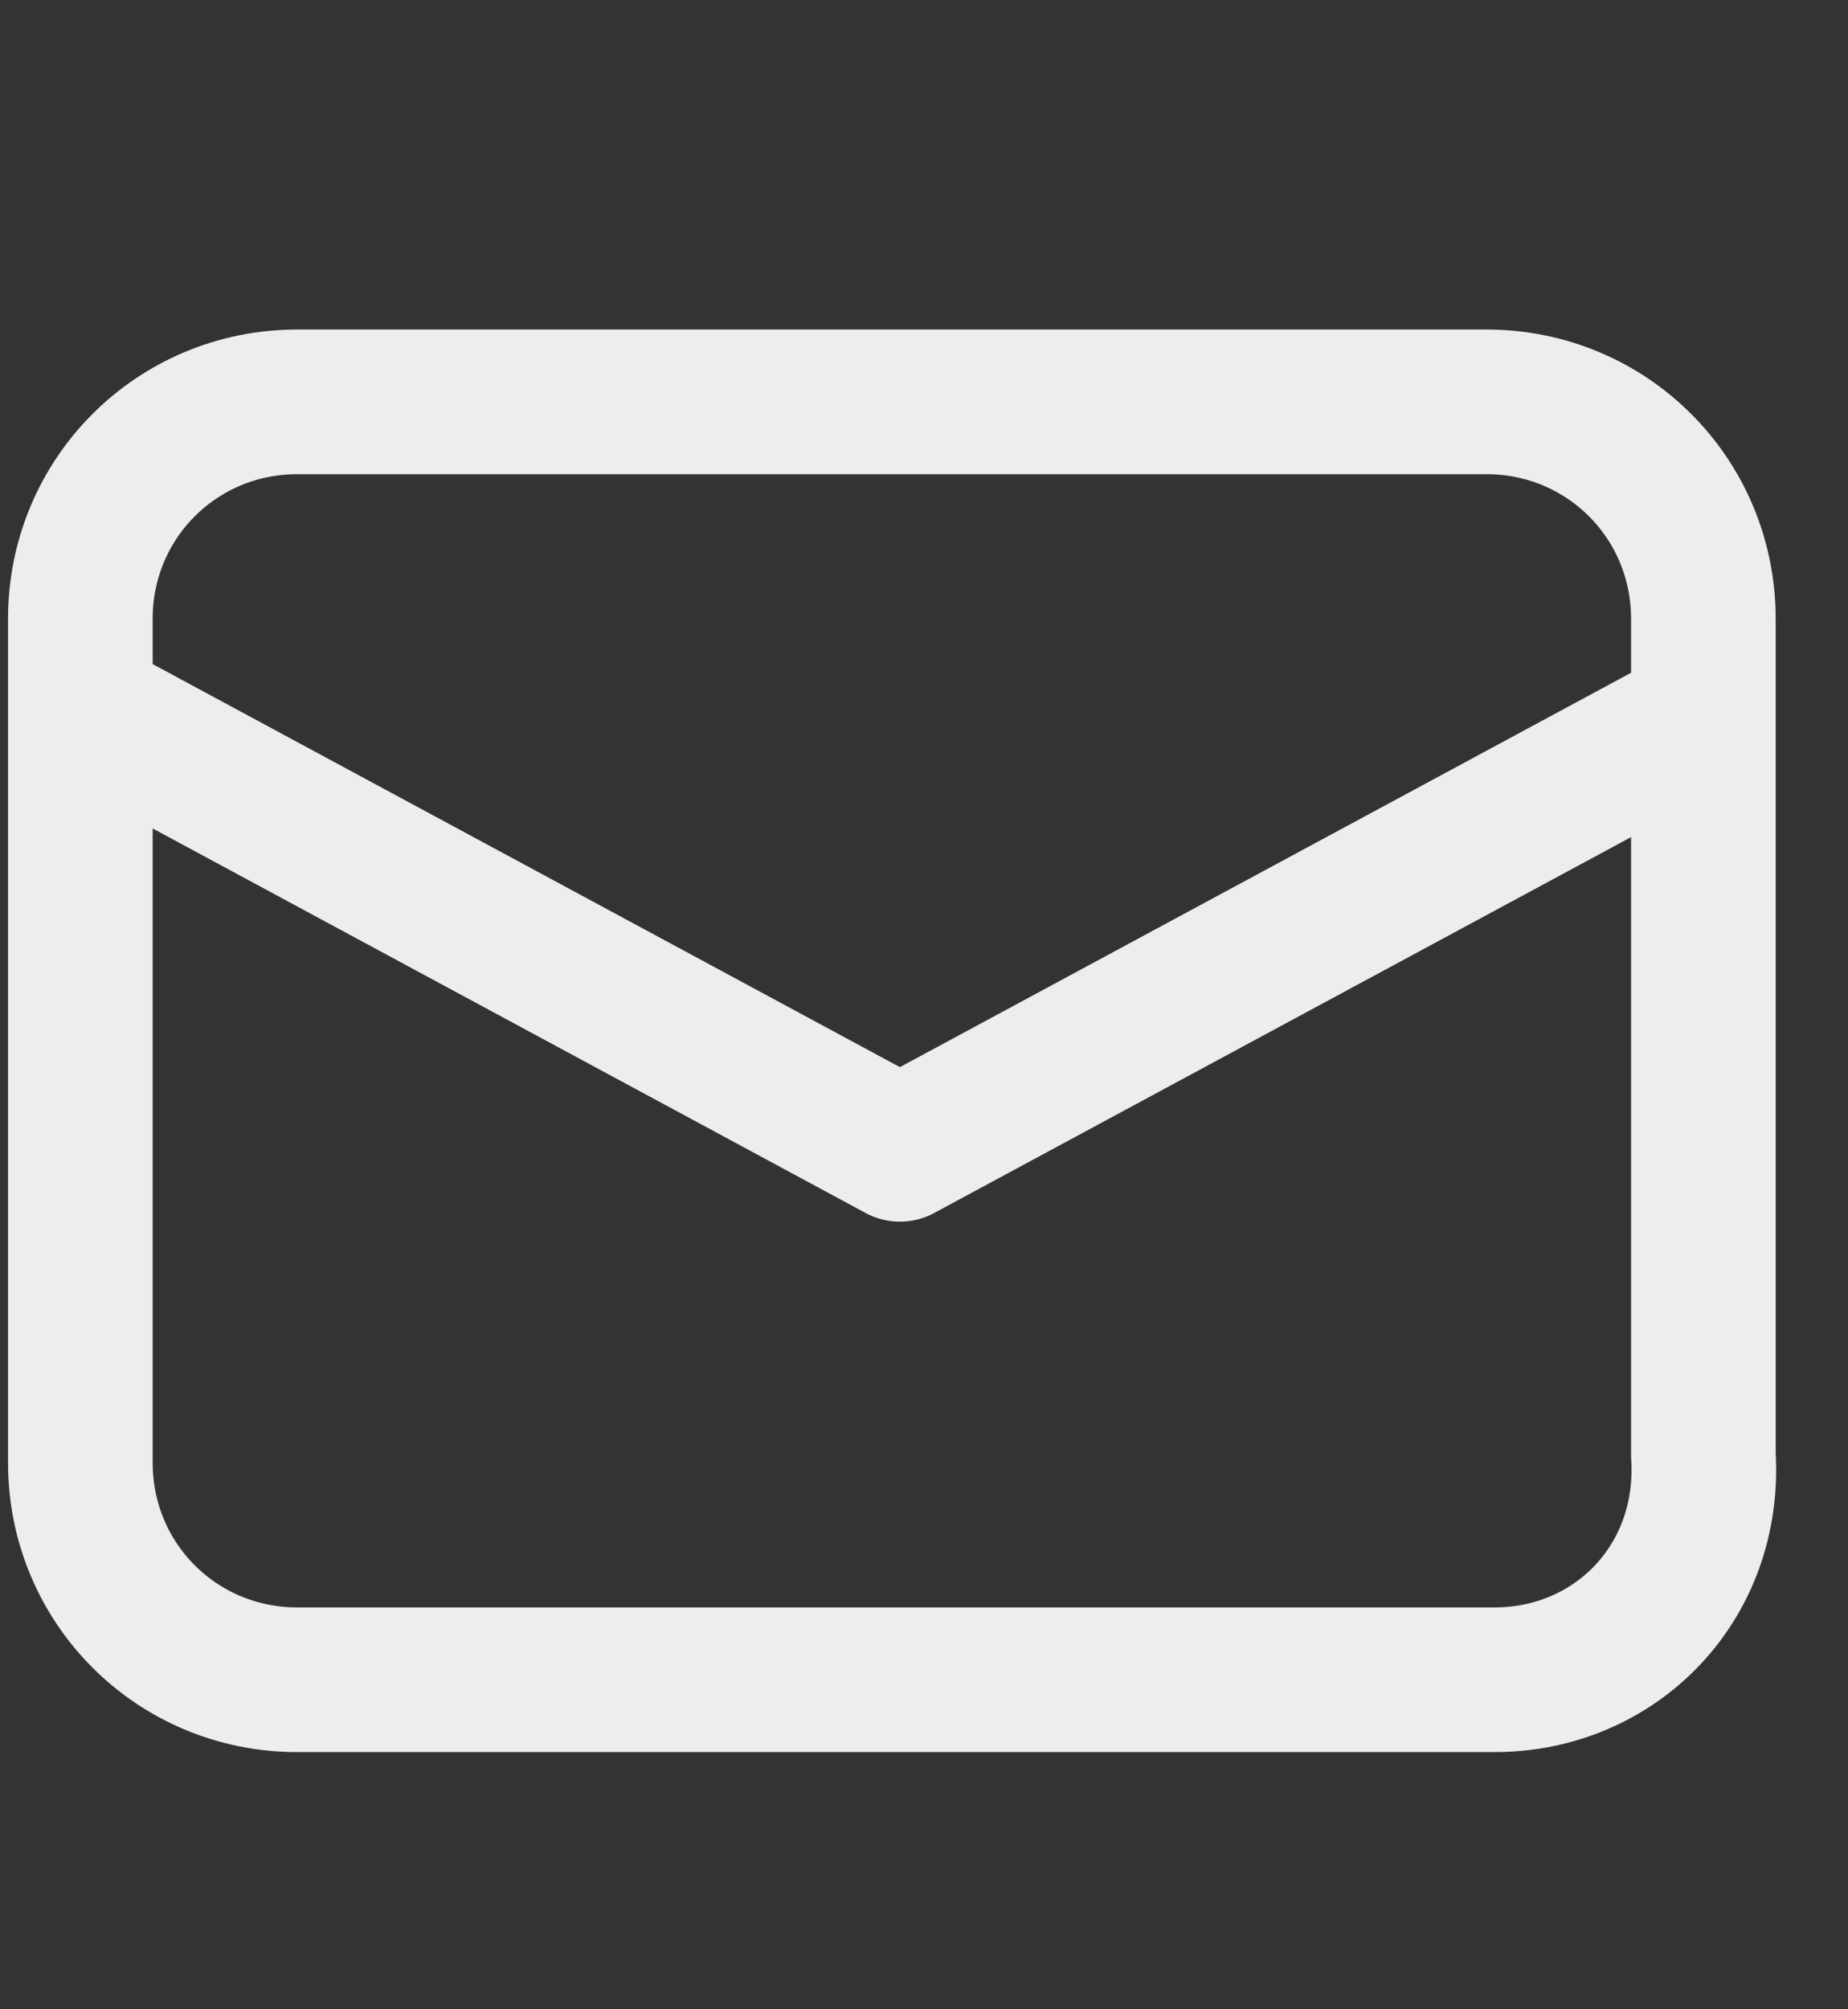<?xml version="1.0" encoding="utf-8"?>
<!-- Generator: Adobe Illustrator 25.0.0, SVG Export Plug-In . SVG Version: 6.00 Build 0)  -->
<svg version="1.1" id="Capa_1" xmlns="http://www.w3.org/2000/svg" xmlns:xlink="http://www.w3.org/1999/xlink" x="0px" y="0px"
	 viewBox="0 0 23 25" style="enable-background:new 0 0 23 25;" xml:space="preserve">
<rect x="0" y="0" width="23" height="25" fill="#333333" stroke="none"/>
<style type="text/css">
	.st0{fill:none;stroke:#EDEDED;stroke-width:1.8;}
	.st1{fill:none;stroke:#EDEDED;stroke-width:1.8;stroke-linejoin:round;}
</style>
<path class="st0" d="M18.6,20.9H3.7c-1.5,0-2.7-1.2-2.7-2.7V7.7C1,6.2,2.2,5,3.7,5h14.8c1.5,0,2.7,1.2,2.7,2.7v10.4
	C21.3,19.7,20.1,20.9,18.6,20.9z"/>
<path class="st1" d="M1,8.8l10.2,5.5l10.2-5.5"/>
</svg>

